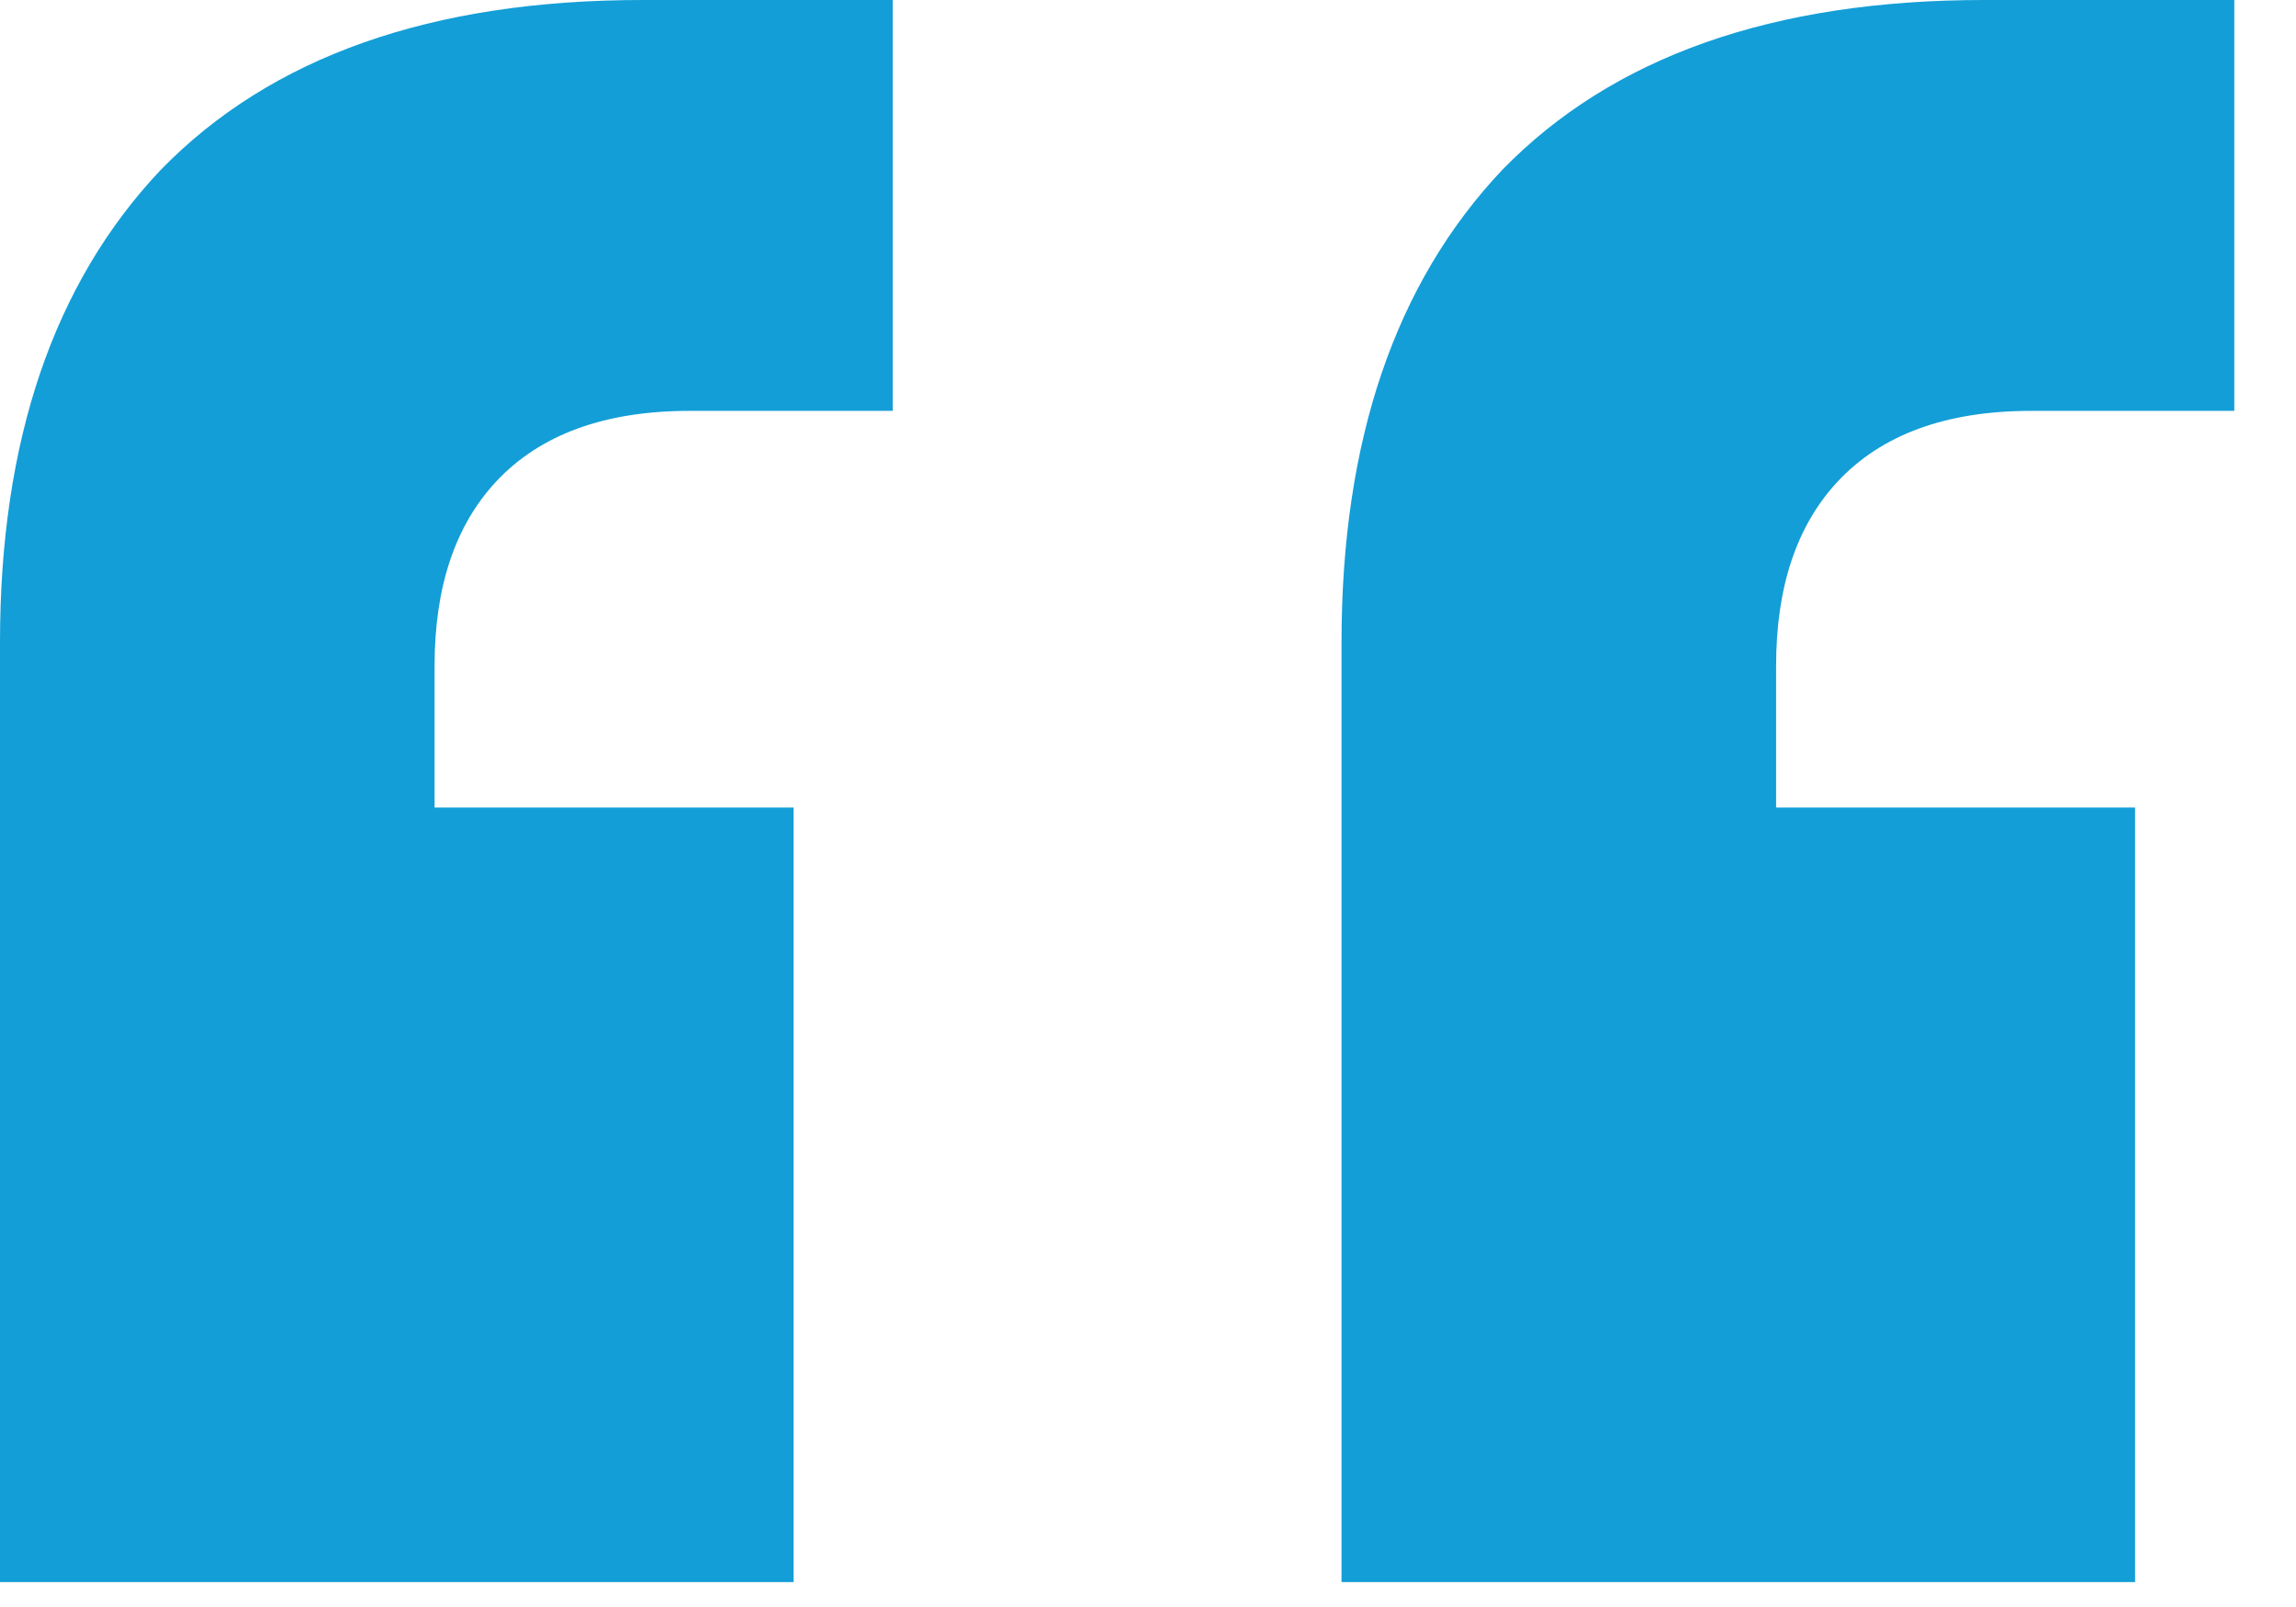 <?xml version="1.0" encoding="utf-8" ?><svg xmlns="http://www.w3.org/2000/svg" xmlns:xlink="http://www.w3.org/1999/xlink" width="40" height="28" viewBox="0 0 40 28"><path fill="#139ED7" transform="scale(0.027 0.027)" d="M0 1020.95L0 414.475C0 284.445 34.543 182.857 103.629 109.714C174.747 36.571 278.376 0 414.515 0L576.056 0L576.056 265.143L444.997 265.143C390.135 265.143 348.479 280.381 320.031 310.857C293.616 339.302 280.408 378.92 280.408 429.714L280.408 521.143L512.05 521.143L512.05 1020.95L0 1020.95ZM865.61 1020.95L865.61 414.475C865.61 284.445 900.151 182.857 969.238 109.714C1040.35 36.571 1143.99 0 1280.12 0L1441.67 0L1441.67 265.143L1310.6 265.143C1255.74 265.143 1214.09 280.381 1185.64 310.857C1159.22 339.302 1146.02 378.92 1146.02 429.714L1146.02 521.143L1377.66 521.143L1377.66 1020.95L865.61 1020.95Z"/></svg>